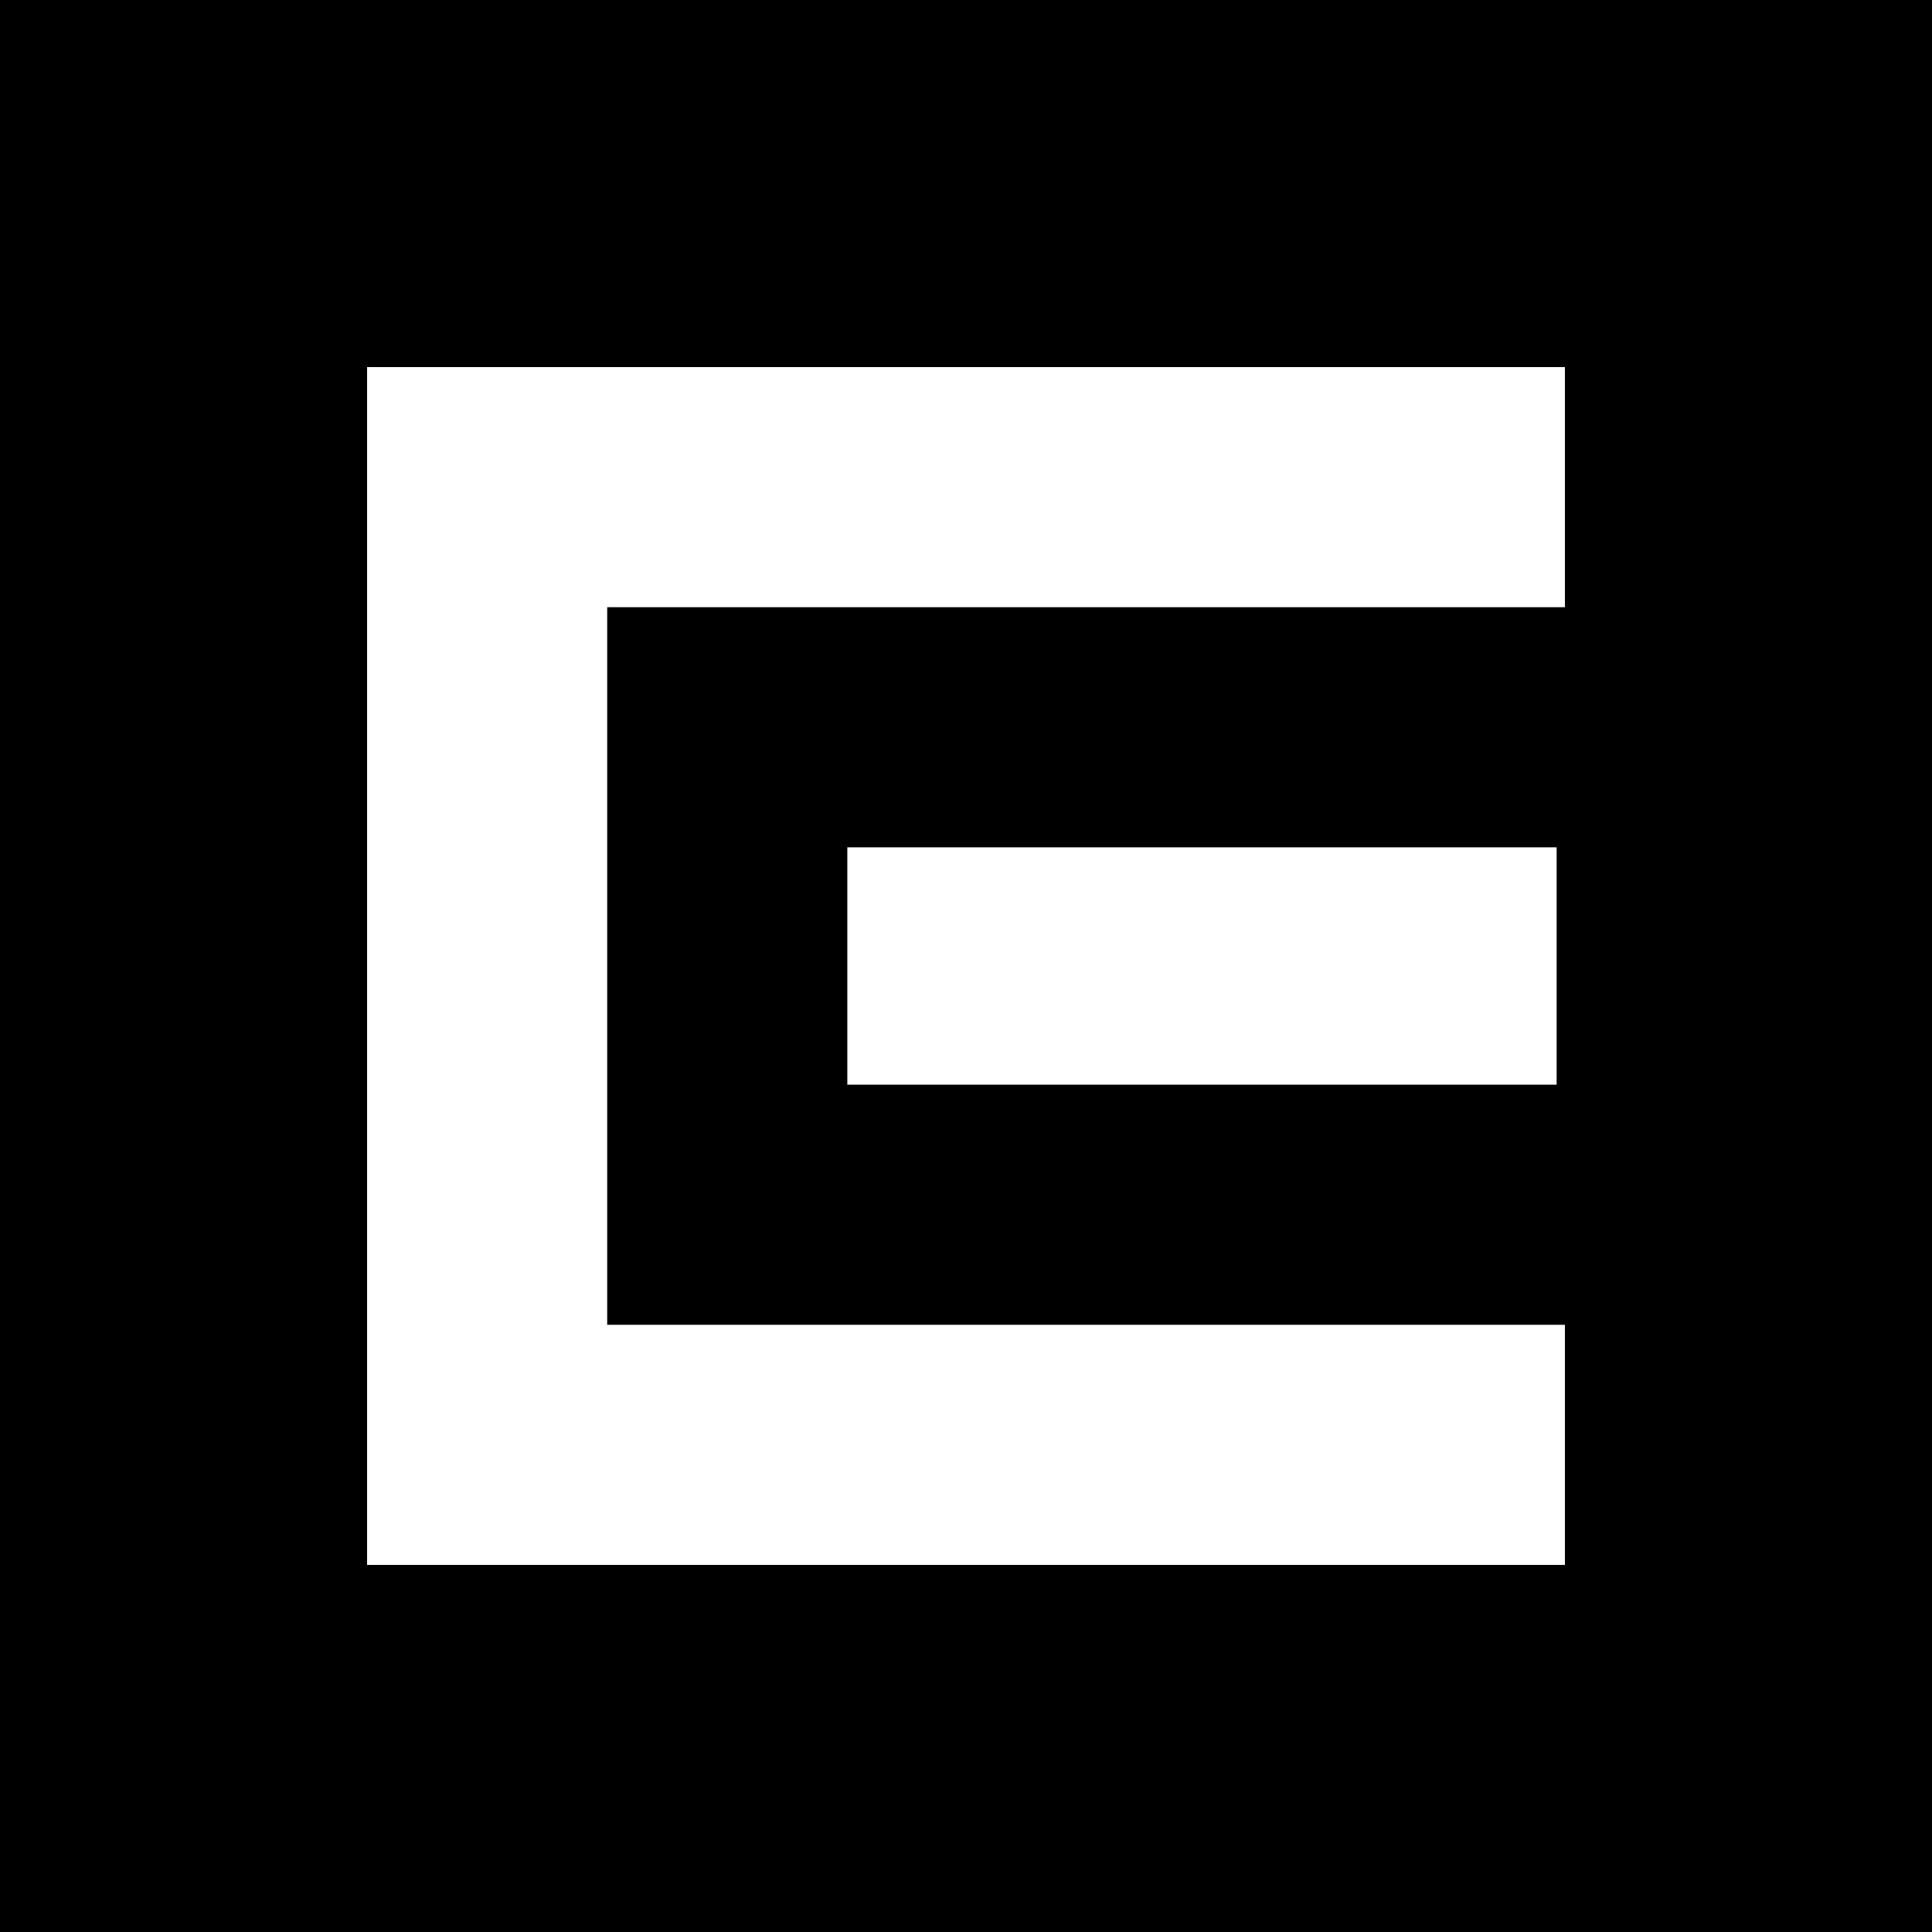 <svg xmlns="http://www.w3.org/2000/svg" width="933.333" height="933.333" version="1.0" viewBox="0 0 700 700"><path d="M0 350v350h700V0H0zm567-173.5V220H220v260h347v87H133V133h434zM564 350v43H307v-86h257z"/></svg>